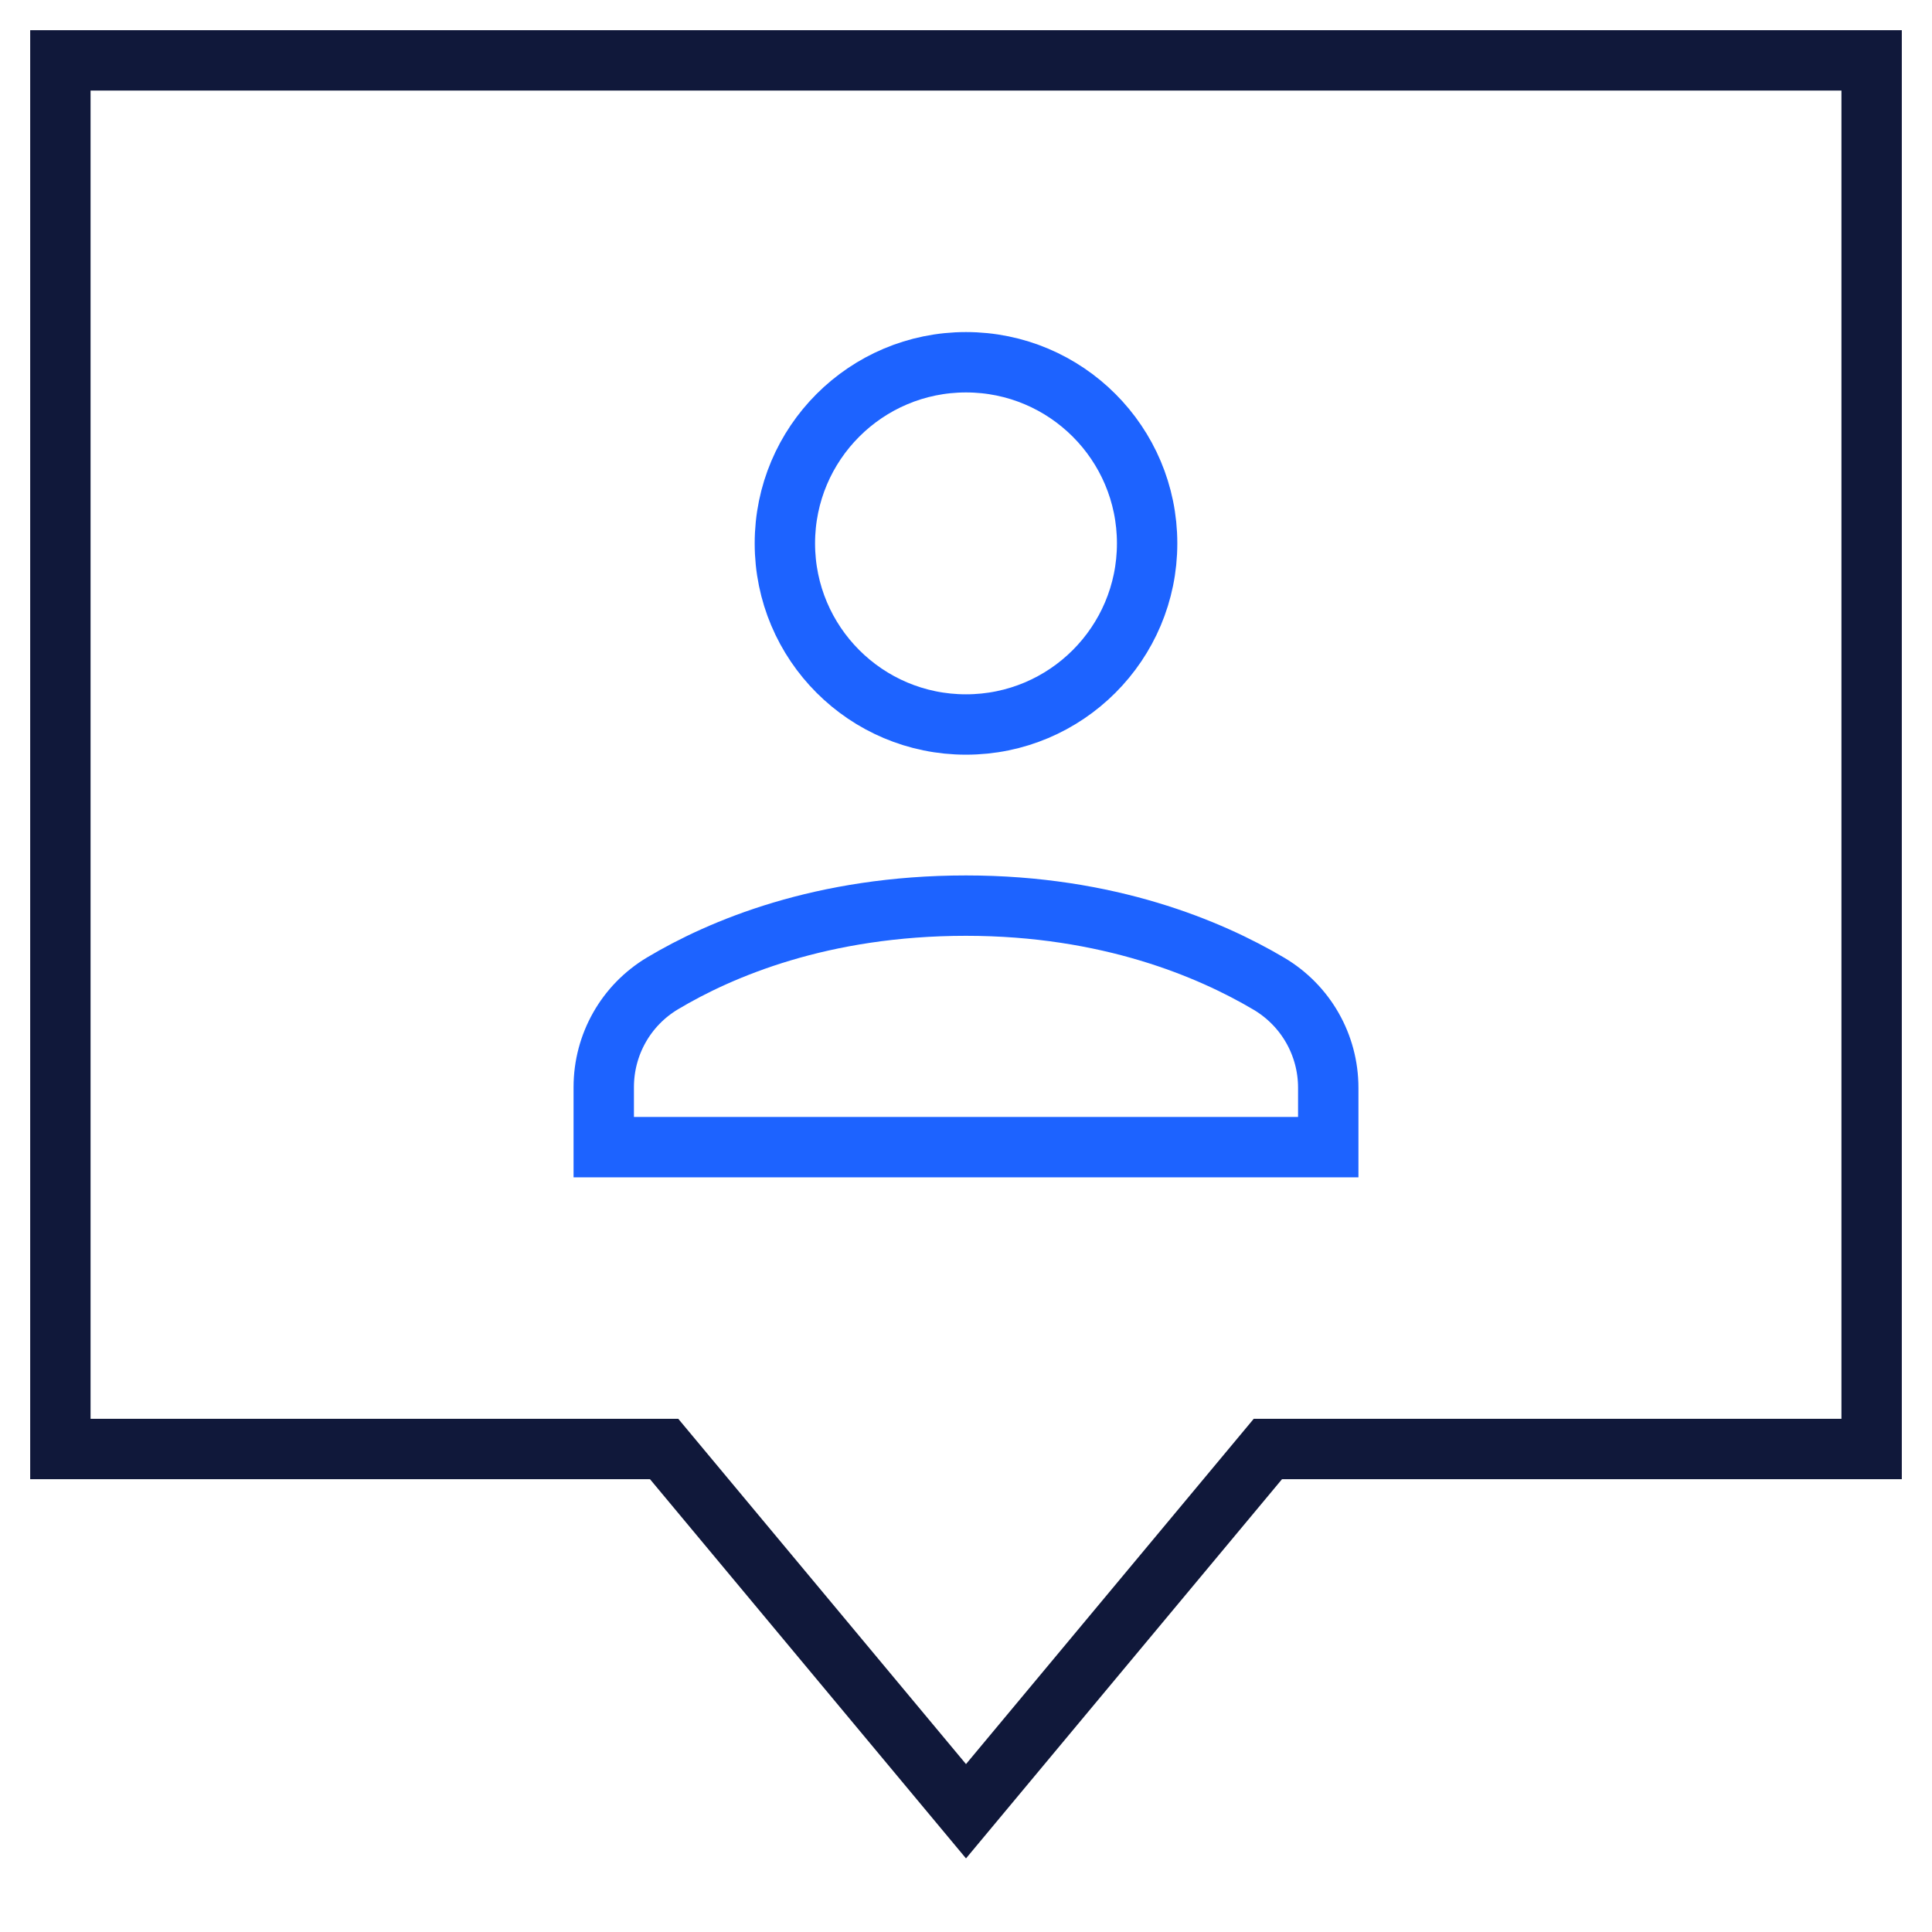 <svg xmlns="http://www.w3.org/2000/svg" width="64" height="64" viewBox="0 0 64 64"><g class="nc-icon-wrapper" stroke-linecap="square" stroke-linejoin="miter" stroke-width="2" fill="none" stroke="#10183a" stroke-miterlimit="10"><polygon points="62,2 2,2 2,48 
	22,48 32,60 42,48 62,48 "></polygon>
<path d="M44,38
	v-1.965c0-1.42-0.745-2.726-1.967-3.449C40.088,31.435,36.716,30,32,30c-4.777,0-8.127,1.426-10.052,2.575
	C20.736,33.299,20,34.601,20,36.013V38H44z" stroke="#1d63ff"></path>
<circle cx="32" cy="18" r="6" stroke="#1d63ff"></circle></g></svg>